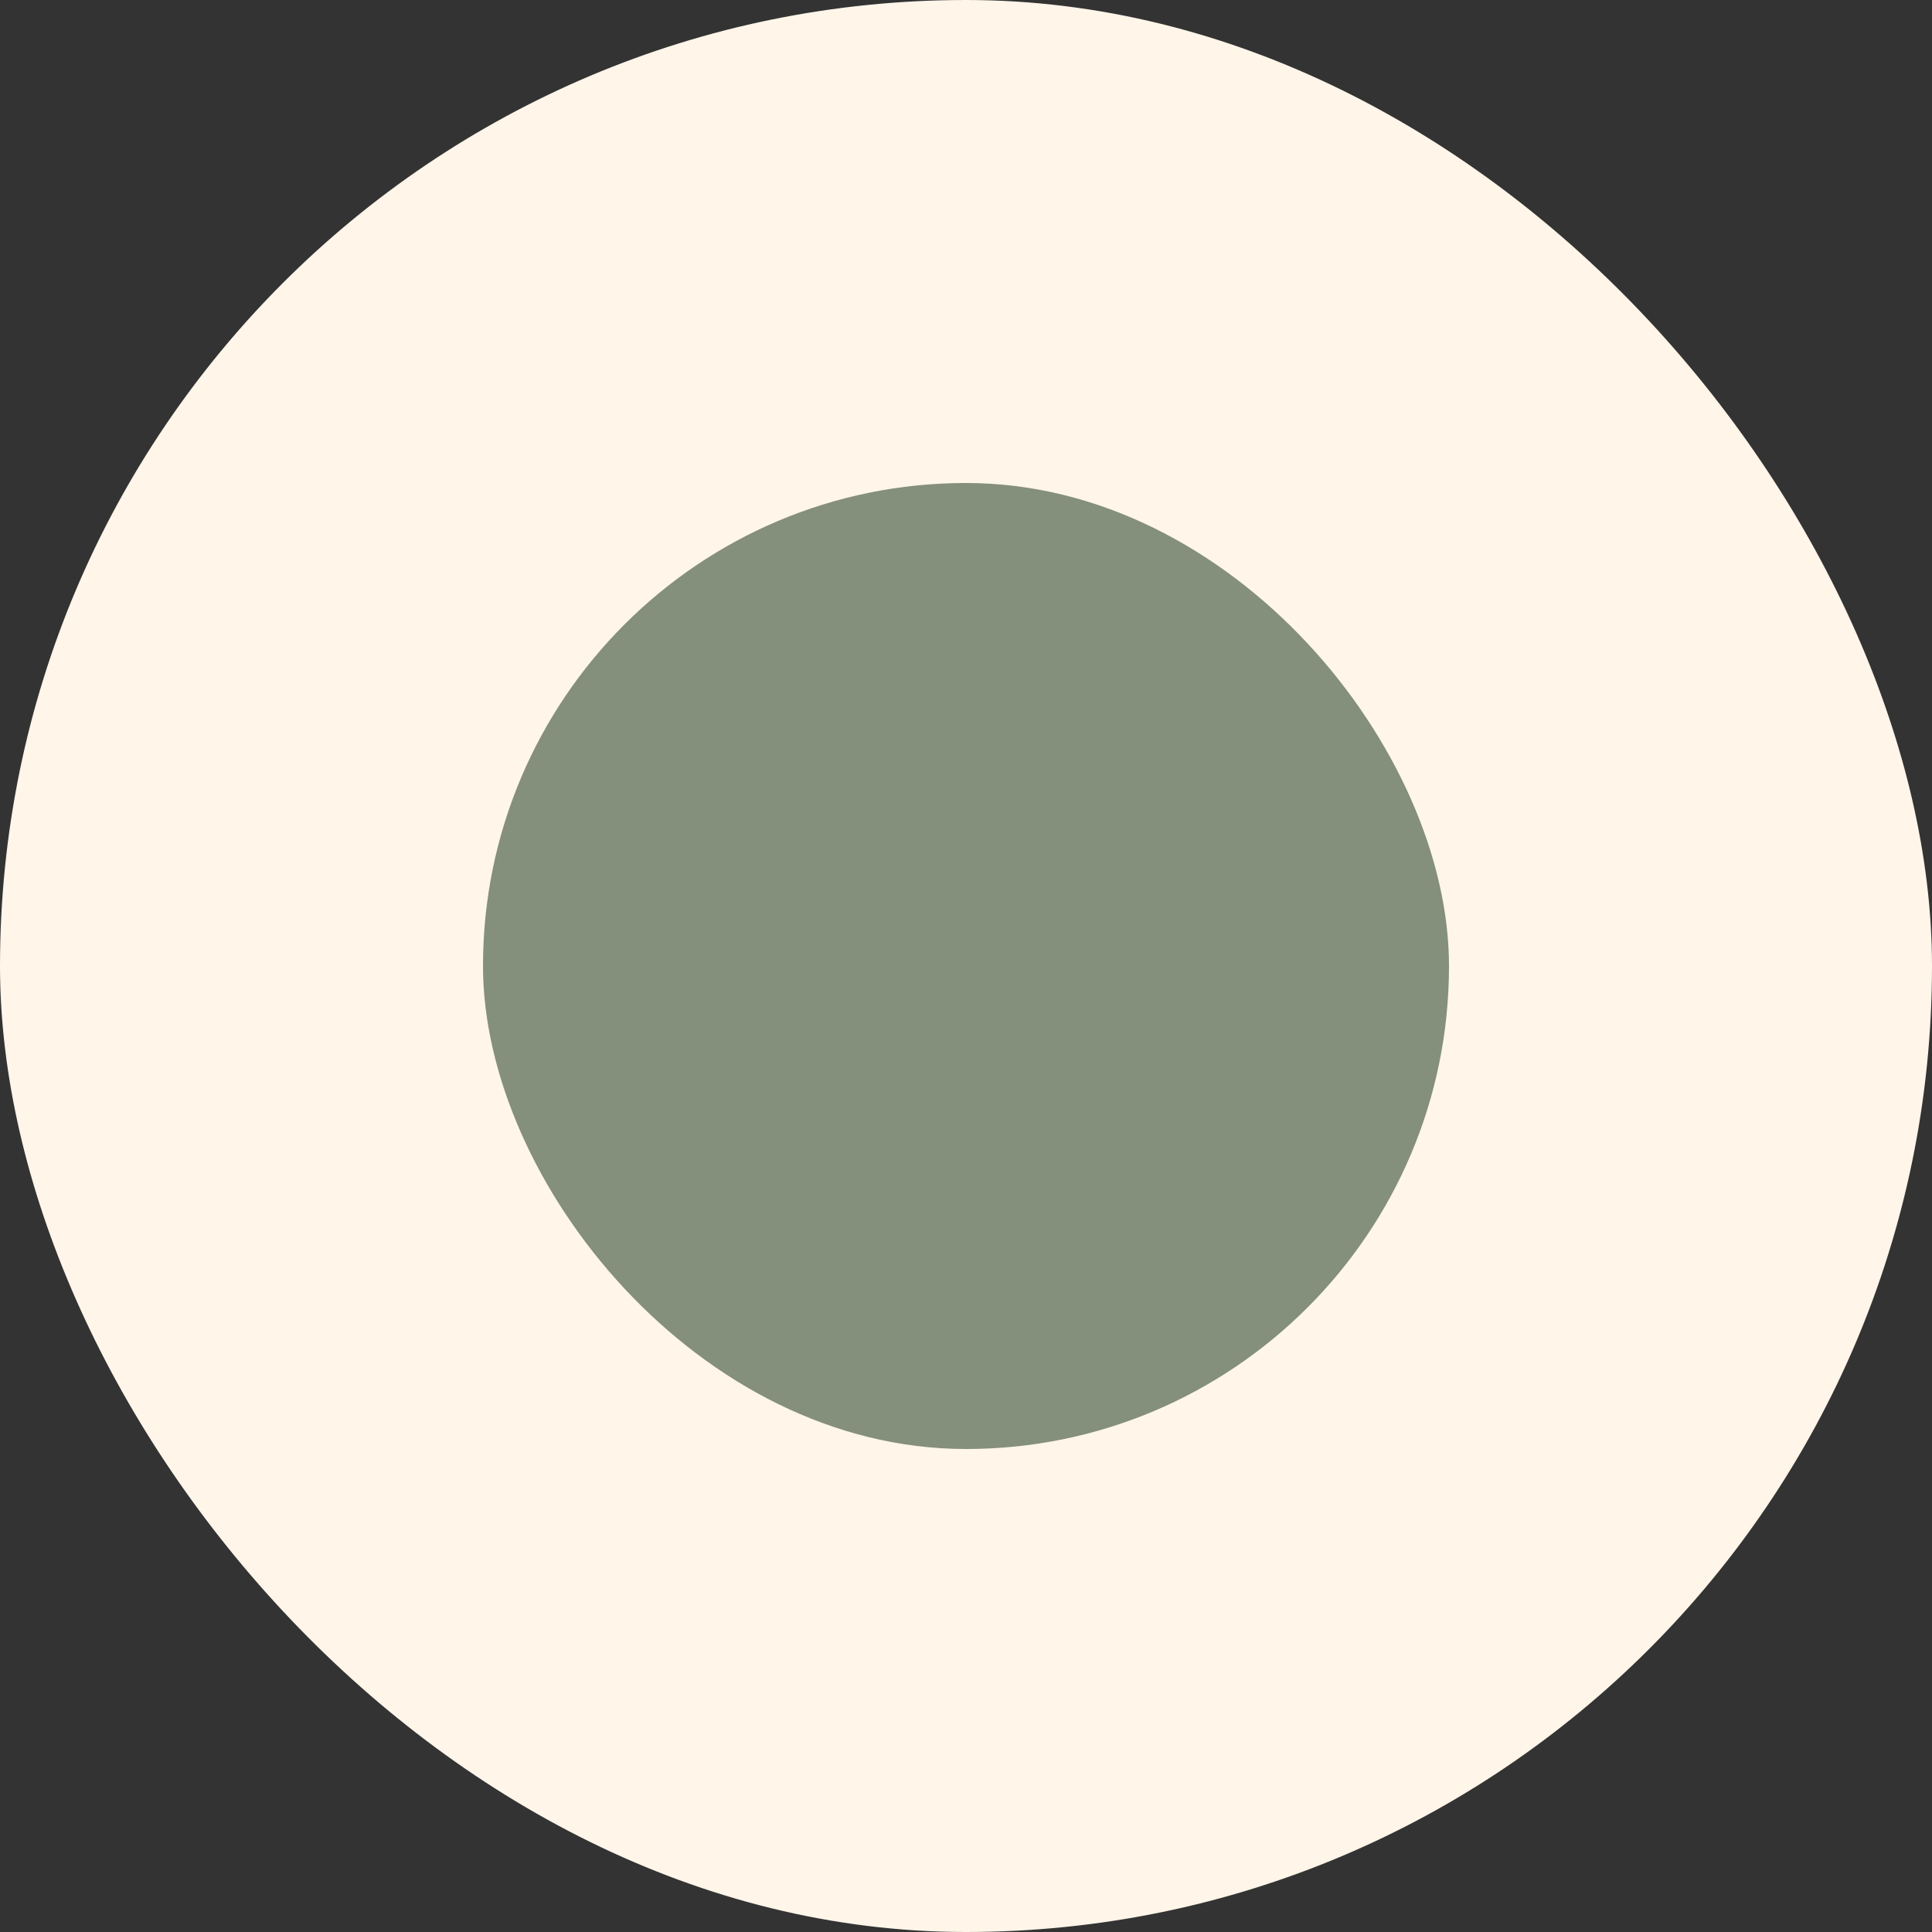 <svg xmlns="http://www.w3.org/2000/svg" width="24" height="24" viewBox="0 0 24 24">
  <rect x="0" y="0" width="24" height="24" fill="#333333" stroke="none"/>
  <g id="Group_1403" data-name="Group 1403" transform="translate(-335 -7723.391)">
    <rect id="Rectangle_3" data-name="Rectangle 3" width="24" height="24" rx="12" transform="translate(335 7723.391)" fill="#fff5e9"/>
    <rect id="Rectangle_11" data-name="Rectangle 11" width="12" height="12" rx="6" transform="translate(341 7729.391)" fill="#848f7c"/>
  </g>
</svg>
